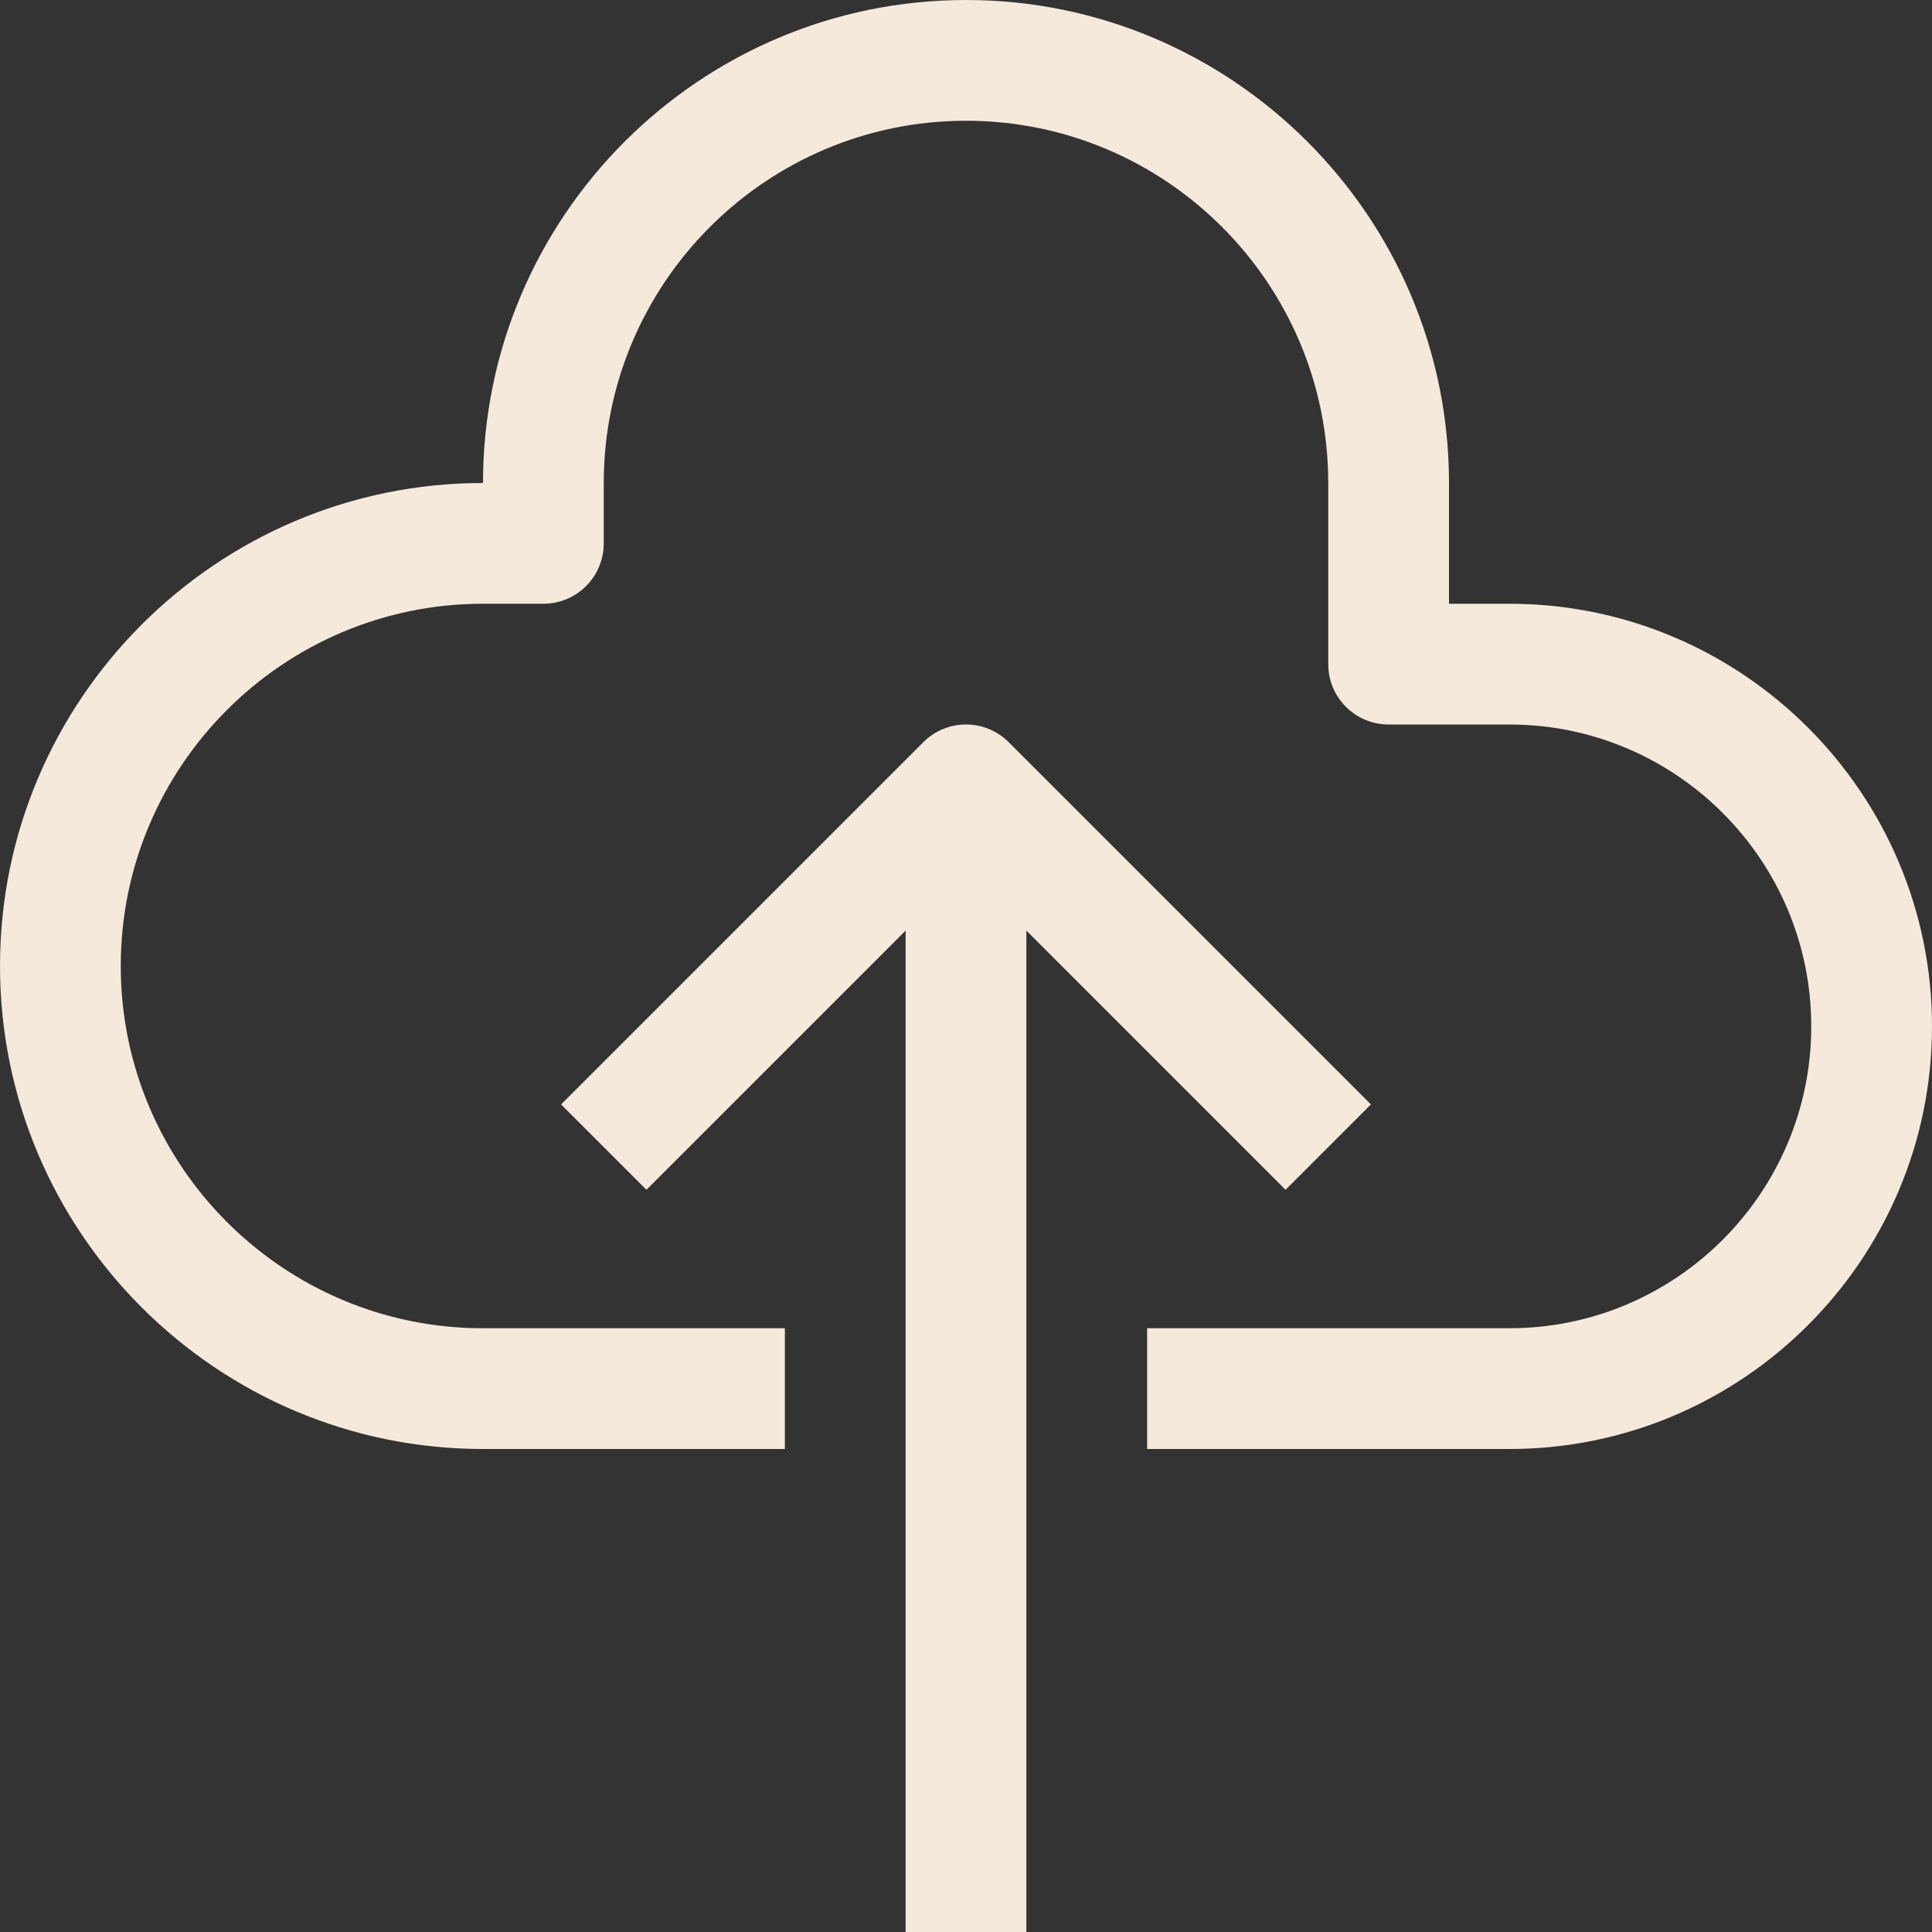 <?xml version="1.0" encoding="UTF-8" standalone="no"?><svg xmlns="http://www.w3.org/2000/svg" xmlns:xlink="http://www.w3.org/1999/xlink" fill="#f5e9db" height="32" preserveAspectRatio="xMidYMid meet" version="1" viewBox="0.0 0.0 32.0 32.0" width="32" zoomAndPan="magnify"><rect x="0.0" y="0.0" width="32.0" height="32.0" fill="#333333" stroke="none"/><g id="change1_1"><path d="M25,10h-1V8c0-4.411-3.589-8-8-8S8,3.589,8,8c-4.411,0-8,3.589-8,8s3.589,8,8,8h5v-2H8c-3.309,0-6-2.691-6-6s2.691-6,6-6h1 c0.552,0,1-0.447,1-1V8c0-3.309,2.691-6,6-6s6,2.691,6,6v3c0,0.553,0.448,1,1,1h2c2.757,0,5,2.243,5,5s-2.243,5-5,5h-6v2h6 c3.86,0,7-3.141,7-7S28.86,10,25,10z" fill="inherit"/><path d="M21.293,19.707l1.414-1.414l-6-6c-0.391-0.391-1.023-0.391-1.414,0l-6,6l1.414,1.414L15,15.414V32h2V15.414L21.293,19.707z" fill="inherit"/></g></svg>